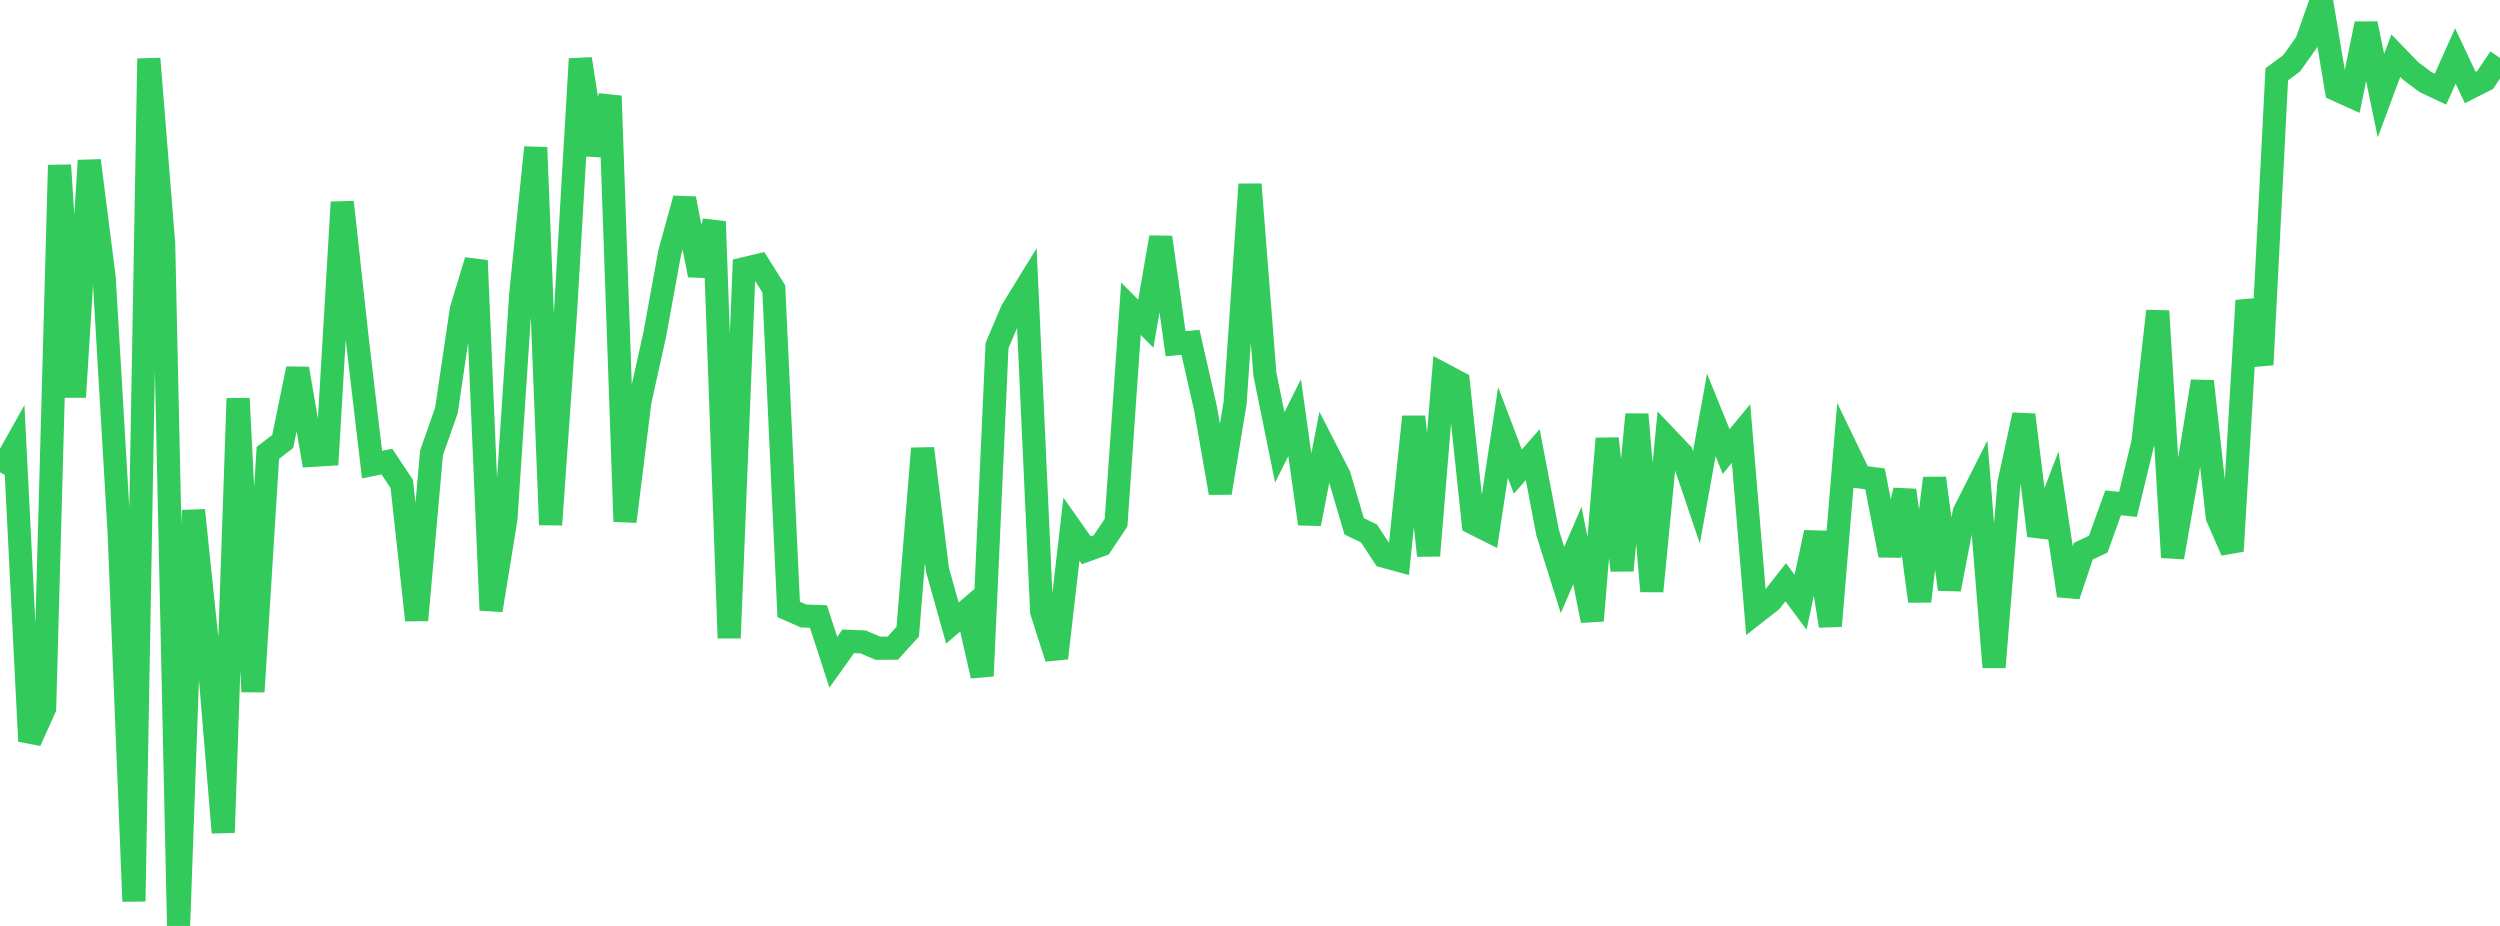 <?xml version="1.0" standalone="no"?>
<!DOCTYPE svg PUBLIC "-//W3C//DTD SVG 1.1//EN" "http://www.w3.org/Graphics/SVG/1.1/DTD/svg11.dtd">

<svg width="135" height="50" viewBox="0 0 135 50" preserveAspectRatio="none" 
  xmlns="http://www.w3.org/2000/svg"
  xmlns:xlink="http://www.w3.org/1999/xlink">


<polyline points="0.0, 25.506 0.804, 24.072 1.607, 40.024 2.411, 38.241 3.214, 8.919 4.018, 21.443 4.821, 8.67 5.625, 14.981 6.429, 28.652 7.232, 48.672 8.036, 3.166 8.839, 13.194 9.643, 50.0 10.446, 27.555 11.25, 35.261 12.054, 44.958 12.857, 21.518 13.661, 37.351 14.464, 24.458 15.268, 23.837 16.071, 19.909 16.875, 24.587 17.679, 24.538 18.482, 10.916 19.286, 18.257 20.089, 25.087 20.893, 24.926 21.696, 26.134 22.5, 33.487 23.304, 24.45 24.107, 22.162 24.911, 16.718 25.714, 14.07 26.518, 32.954 27.321, 28.008 28.125, 15.831 28.929, 7.963 29.732, 28.335 30.536, 16.883 31.339, 3.181 32.143, 8.356 32.946, 5.183 33.75, 28.16 34.554, 21.68 35.357, 18.06 36.161, 13.656 36.964, 10.726 37.768, 14.859 38.571, 11.965 39.375, 34.453 40.179, 14.511 40.982, 14.32 41.786, 15.602 42.589, 32.911 43.393, 33.262 44.196, 33.293 45.0, 35.761 45.804, 34.631 46.607, 34.664 47.411, 35.007 48.214, 34.999 49.018, 34.11 49.821, 24.219 50.625, 30.777 51.429, 33.644 52.232, 32.957 53.036, 36.5 53.839, 18.665 54.643, 16.767 55.446, 15.461 56.25, 33.027 57.054, 35.537 57.857, 28.572 58.661, 29.716 59.464, 29.427 60.268, 28.222 61.071, 16.673 61.875, 17.48 62.679, 12.817 63.482, 18.562 64.286, 18.484 65.089, 22.014 65.893, 26.617 66.696, 21.759 67.5, 9.955 68.304, 20.207 69.107, 24.158 69.911, 22.551 70.714, 28.287 71.518, 24.13 72.321, 25.695 73.125, 28.422 73.929, 28.809 74.732, 30.036 75.536, 30.256 76.339, 22.505 77.143, 30.002 77.946, 20.224 78.75, 20.65 79.554, 28.245 80.357, 28.648 81.161, 23.353 81.964, 25.468 82.768, 24.549 83.571, 28.762 84.375, 31.321 85.179, 29.461 85.982, 33.516 86.786, 23.683 87.589, 30.802 88.393, 22.378 89.196, 31.925 90.0, 23.641 90.804, 24.486 91.607, 26.855 92.411, 22.408 93.214, 24.384 94.018, 23.408 94.821, 33.088 95.625, 32.46 96.429, 31.441 97.232, 32.523 98.036, 28.753 98.839, 33.799 99.643, 24.094 100.446, 25.755 101.25, 25.859 102.054, 29.985 102.857, 26.474 103.661, 32.466 104.464, 25.822 105.268, 31.822 106.071, 27.652 106.875, 26.058 107.679, 36.028 108.482, 26.102 109.286, 22.404 110.089, 28.924 110.893, 26.824 111.696, 32.162 112.5, 29.765 113.304, 29.386 114.107, 27.154 114.911, 27.236 115.714, 23.92 116.518, 16.796 117.321, 30.097 118.125, 25.51 118.929, 20.592 119.732, 27.912 120.536, 29.756 121.339, 16.228 122.143, 19.694 122.946, 4.012 123.75, 3.418 124.554, 2.288 125.357, 0.0 126.161, 4.842 126.964, 5.205 127.768, 1.28 128.571, 5.165 129.375, 3.005 130.179, 3.836 130.982, 4.435 131.786, 4.814 132.589, 3.023 133.393, 4.727 134.196, 4.322 135.0, 3.125" fill="none" stroke="#32ca5b" stroke-width="1.25"/>

</svg>